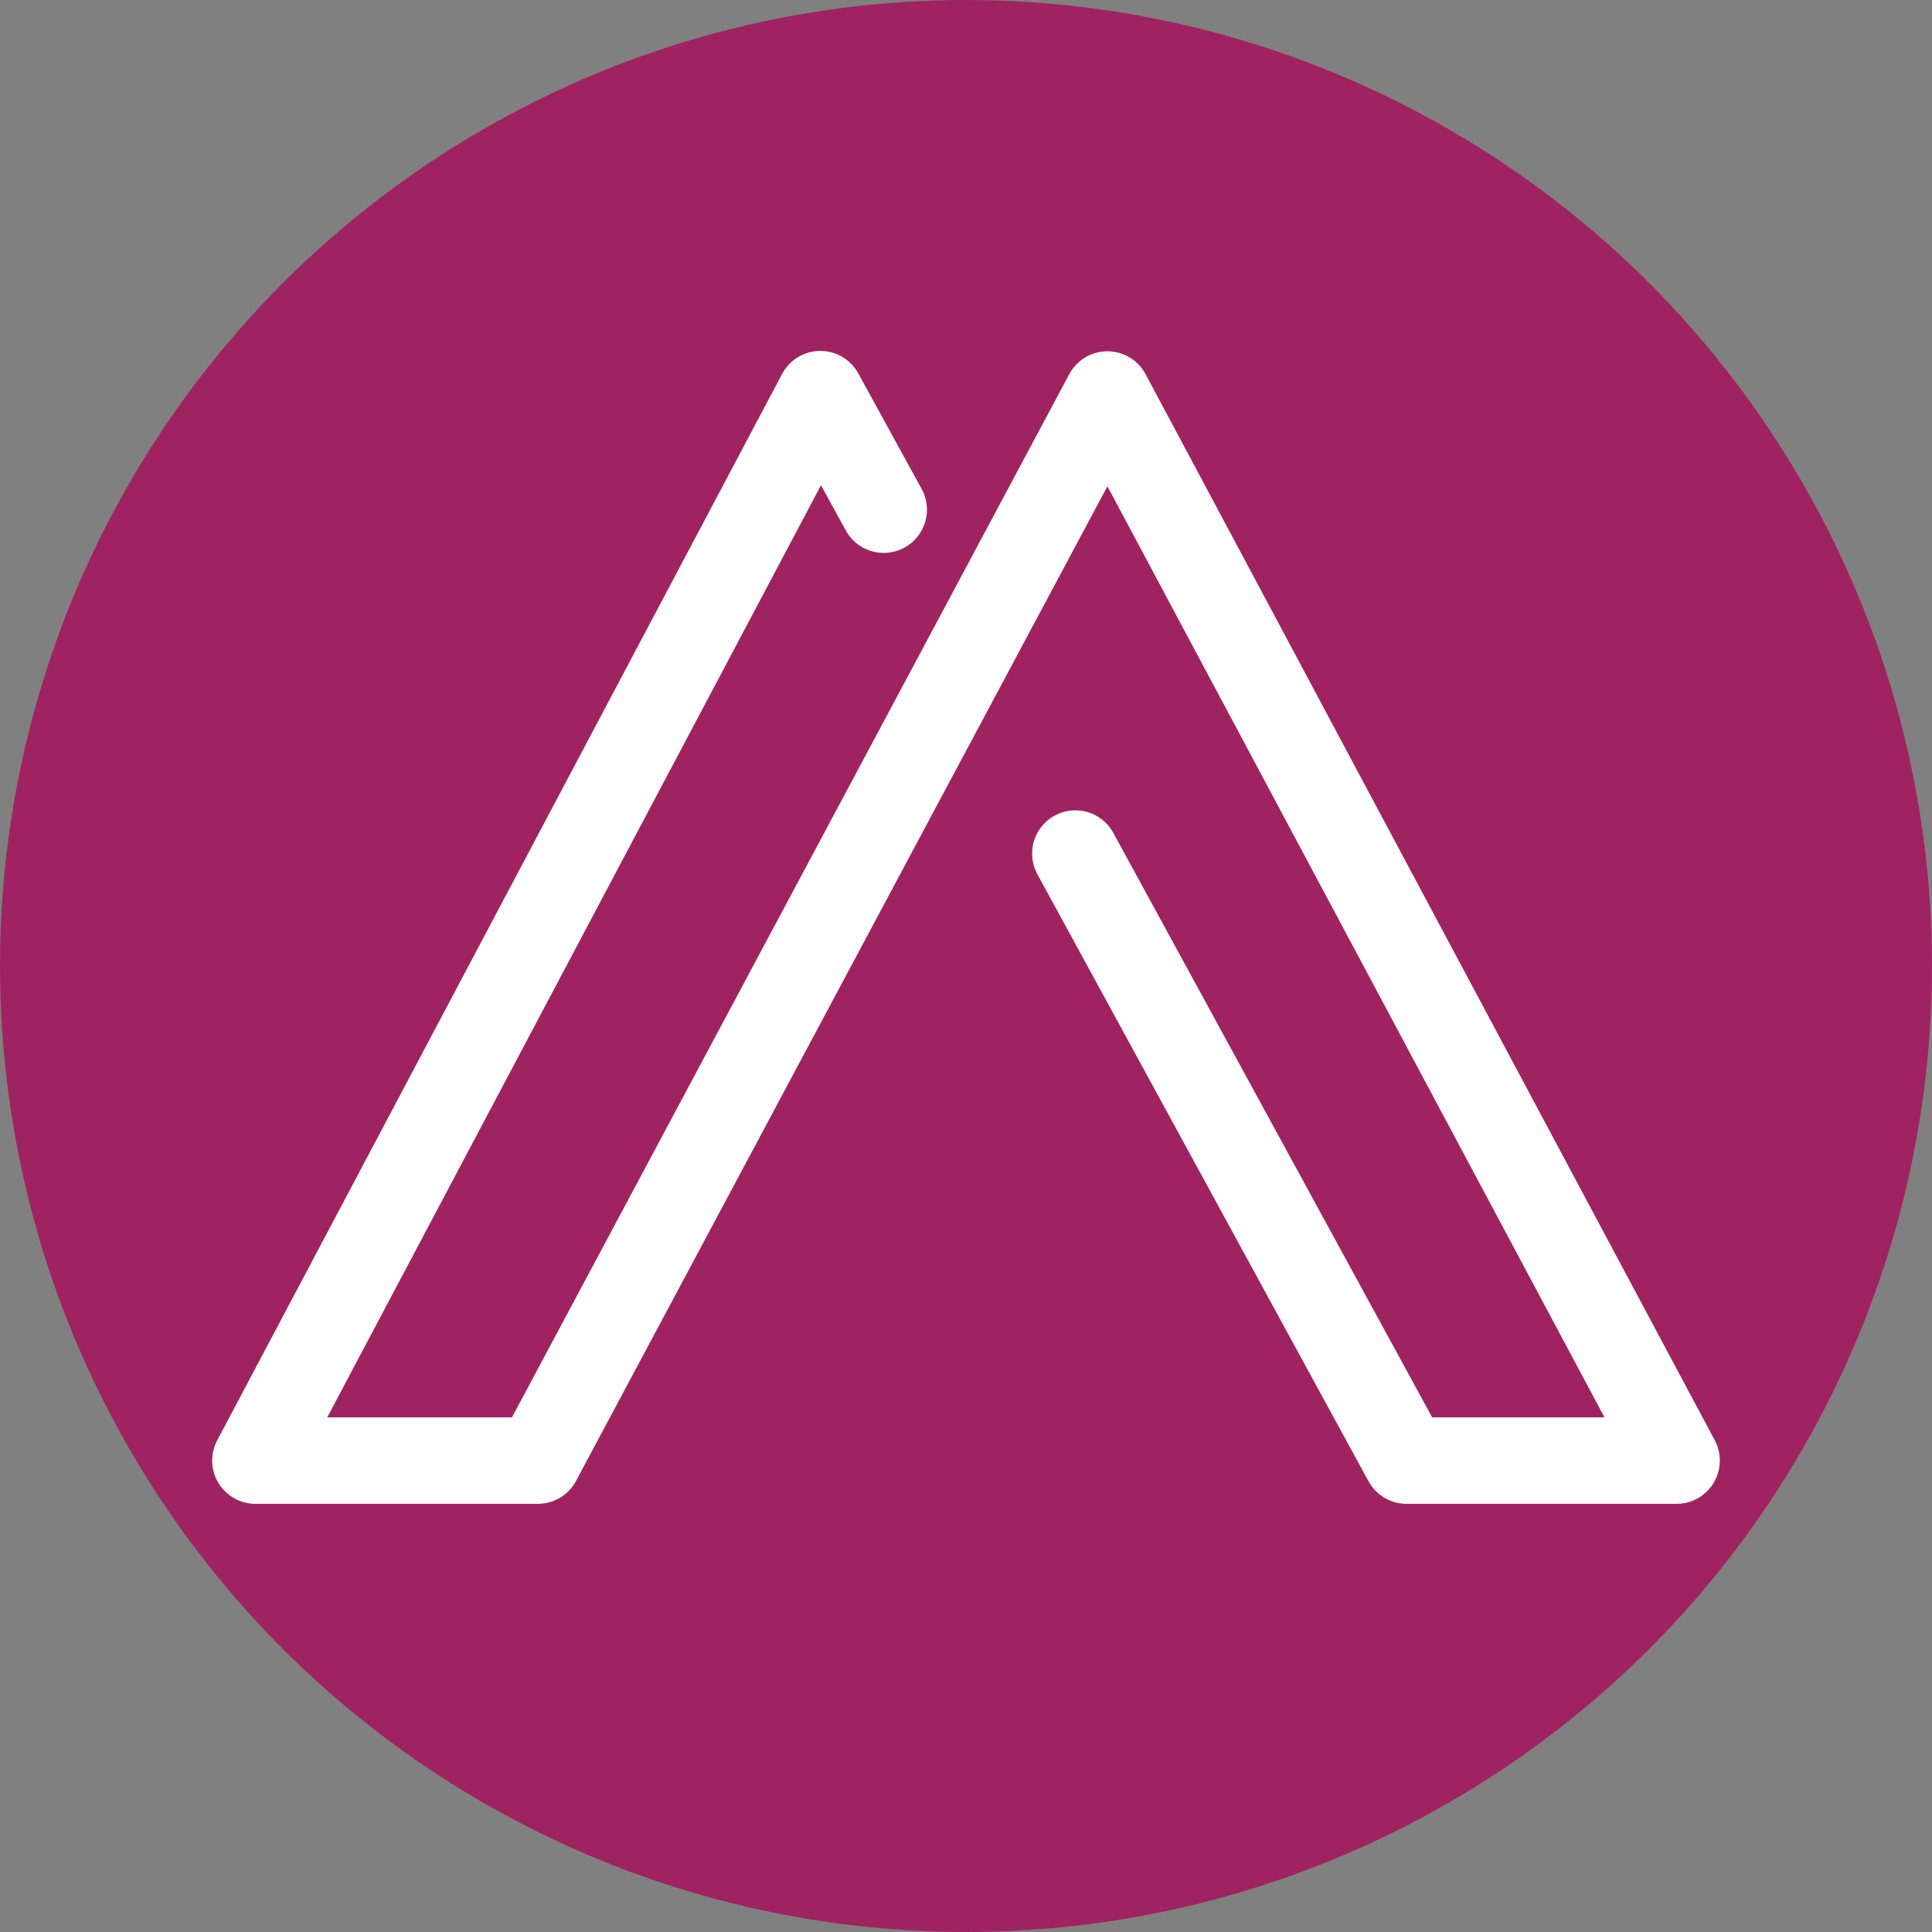 <?xml version="1.0" encoding="utf-8"?>
<!-- Generator: Adobe Illustrator 23.0.3, SVG Export Plug-In . SVG Version: 6.00 Build 0)  -->
<svg version="1.1" xmlns="http://www.w3.org/2000/svg" xmlns:xlink="http://www.w3.org/1999/xlink" x="0px" y="0px"
	 viewBox="0 0 500 500" style="enable-background:new 0 0 500 500;" xml:space="preserve">
<rect x="0" y="0" width="500" height="500" fill="#808080" stroke="none"/>
<style type="text/css">
	.st0{display:none;}
	.st1{display:inline;}
	.st2{fill:#A02361;}
	.st3{display:inline;fill:none;stroke:#FFFFFF;stroke-width:40;stroke-linecap:round;stroke-linejoin:round;stroke-miterlimit:10;}
	.st4{display:inline;fill:#FFFFFF;stroke:#A02361;stroke-width:8;stroke-miterlimit:10;}
	.st5{clip-path:url(#SVGID_2_);}
	.st6{fill:#FFFFFF;}
	.st7{display:inline;fill:none;stroke:#A02361;stroke-width:30;stroke-linejoin:round;stroke-miterlimit:10;}
	.st8{display:inline;fill:none;stroke:#A02361;stroke-width:30;stroke-linecap:round;stroke-linejoin:round;stroke-miterlimit:10;}
	.st9{display:inline;fill:none;stroke:#FFFFFF;stroke-width:48;stroke-linecap:round;stroke-linejoin:round;stroke-miterlimit:10;}
	.st10{fill:none;stroke:#FFFFFF;stroke-width:16.721;stroke-linecap:round;stroke-linejoin:round;stroke-miterlimit:10;}
	.st11{clip-path:url(#SVGID_4_);}
	.st12{fill:none;stroke:#FFFFFF;stroke-width:15.164;stroke-linecap:round;stroke-linejoin:round;stroke-miterlimit:10;}
	.st13{clip-path:url(#SVGID_6_);}
	.st14{fill:none;stroke:#FFFFFF;stroke-width:18.955;stroke-linecap:round;stroke-linejoin:round;stroke-miterlimit:10;}
	.st15{clip-path:url(#SVGID_6_);fill:#FFFFFF;}
	.st16{fill:none;stroke:#FFFFFF;stroke-width:22.378;stroke-linecap:round;stroke-linejoin:round;stroke-miterlimit:10;}
	.st17{clip-path:url(#SVGID_8_);}
	.st18{fill:none;stroke:#FFFFFF;stroke-width:30.894;stroke-linecap:round;stroke-miterlimit:10;}
</style>
<g id="Layer_1" class="st0">
	<g class="st1">
		<circle class="st2" cx="250" cy="250" r="250"/>
	</g>
	<polyline class="st3" points="489,362 324,128 250,218 176,128 11,362 	"/>
	<rect x="196" y="290.3" class="st4" width="54" height="54"/>
	<rect x="250" y="290.3" class="st4" width="54" height="54"/>
	<rect x="196" y="344.3" class="st4" width="54" height="54"/>
	<rect x="250" y="344.3" class="st4" width="54" height="54"/>
</g>
<g id="Layer_2" class="st0">
	<g class="st1">
		<path class="st2" d="M250,26c30.3,0,59.6,5.9,87.2,17.6c26.7,11.3,50.6,27.4,71.2,48c20.6,20.6,36.7,44.5,48,71.2
			c11.7,27.6,17.6,56.9,17.6,87.2s-5.9,59.6-17.6,87.2c-11.3,26.7-27.4,50.6-48,71.2c-20.6,20.6-44.5,36.7-71.2,48
			C309.6,468.1,280.3,474,250,474s-59.6-5.9-87.2-17.6c-26.7-11.3-50.6-27.4-71.2-48c-20.6-20.6-36.7-44.5-48-71.2
			C31.9,309.6,26,280.3,26,250s5.9-59.6,17.6-87.2c11.3-26.7,27.4-50.6,48-71.2c20.6-20.6,44.5-36.7,71.2-48
			C190.4,31.9,219.7,26,250,26 M250,0C111.9,0,0,111.9,0,250s111.9,250,250,250s250-111.9,250-250S388.1,0,250,0L250,0z"/>
	</g>
	<g class="st1">
		<defs>
			<circle id="SVGID_1_" cx="250" cy="250" r="200"/>
		</defs>
		<clipPath id="SVGID_2_">
			<use xlink:href="#SVGID_1_"  style="overflow:visible;"/>
		</clipPath>
		<g class="st5">
			<circle class="st2" cx="250" cy="250" r="199.4"/>
			<path class="st6" d="M250,51.1c26.9,0,52.9,5.3,77.4,15.6c23.7,10,45,24.4,63.2,42.6c18.3,18.3,32.6,39.5,42.6,63.2
				c10.4,24.5,15.6,50.6,15.6,77.4s-5.3,52.9-15.6,77.4c-10,23.7-24.4,45-42.6,63.2c-18.3,18.3-39.5,32.6-63.2,42.6
				c-24.5,10.4-50.6,15.6-77.4,15.6s-52.9-5.3-77.4-15.6c-23.7-10-45-24.4-63.2-42.6c-18.3-18.3-32.6-39.5-42.6-63.2
				c-10.4-24.5-15.6-50.6-15.6-77.4s5.3-52.9,15.6-77.4c10-23.7,24.4-45,42.6-63.2s39.5-32.6,63.2-42.6
				C197.1,56.4,223.1,51.1,250,51.1 M250,50C139.5,50,50,139.5,50,250s89.5,200,200,200s200-89.5,200-200S360.5,50,250,50L250,50z"
				/>
		</g>
		<g class="st5">
			<path class="st6" d="M377.9,316.9c-7.6,51.6-6.7,85.5,3.3,103.2c4.8,8.1,1.9,18.6-6.2,22.9c-2.9,1.4-5.7,2.4-8.6,2.4
				c-5.7,0-11.5-3.3-14.3-8.6c-22.9-40.1-16.2-118,27.2-284.3c-14.8,24.8-31.1,54-48.3,87.4c-34.4,67.8-61.2,130.9-68.8,156.2
				c-1.9,6.7-8.1,11.5-14.8,11.9c-7.2,0.5-13.9-3.3-16.7-9.6c-10.5-22.5-8.1-65.9-3.3-134.7c2.4-38.2,5.3-77.4,4.3-110.8
				c0-7.2-0.5-13.9-1-19.6l-6.7,14.3c-1.9,4.3-3.8,9.1-6.2,13.9c-5.7,13.4-14.3,33.4-23.9,56.4c-18.2,44-41.1,98.9-63.1,145.2
				c-12.4,25.8-22.9,45.4-32,60.7C86.5,444,76.5,455,66.4,459.8c-1.9,1-4.8,1.4-6.7,1.4c-6.7,0-12.9-3.8-15.8-10
				c-3.8-8.1,0-18.2,8.6-22.5c0.5,0,6.2-3.8,18.6-24.4c8.1-14.3,18.6-33.4,30.1-57.3c21-45.4,43.5-98.9,61.6-141.9
				c9.6-23.4,18.2-43.5,24.4-57.3c1.9-4.8,3.8-9.6,6.2-13.9c6.2-13.9,11.5-26.3,15.3-35.4l3.3-12.4c-2.4-0.5-6.2-0.5-12.4-0.5
				c-11,1-24.4,6.7-35.8,16.2c-11.9,9.6-20.5,21-23.4,32c-3.3,11.9,0.5,21.5,11.9,29.6c7.6,5.7,9.6,16.2,4.3,23.9
				c-5.7,7.6-16.2,9.6-23.9,3.8c-23.4-16.2-32.5-40.6-24.8-66.4c4.8-18.2,17.2-35.4,34.9-49.7c17.2-13.9,36.8-22,54.9-22.9
				c4.8-0.5,9.6-0.5,14.3-0.5h1.4c11.5,0.5,22,5.3,30.1,14.3c13.9,15.3,21,42.5,22,86.5c1,34.4-1.9,74.5-4.3,113.7
				c-1.4,16.7-2.4,33-3.3,47.8c11.9-26.3,26.3-57.3,43-89.8c29.1-56.9,71.2-131.9,107-165.3c5.3-5.3,13.9-6.2,20.5-2.4
				c6.2,3.8,9.6,11.9,7.2,19.1C404.7,185.5,386.1,262.5,377.9,316.9z"/>
		</g>
		<g class="st5">
			<path class="st6" d="M1021.1,397.9l-0.8-1.2c-0.1-0.2-0.2-0.3-0.3-0.5l-0.2-0.4l-0.9-1.6c-0.5-1-1-2-1.4-3l-0.7-1.5l-0.6-1.4
				l-1.1-2.9c-0.8-1.9-1.3-3.8-2-5.6c-0.7-1.9-1.2-3.7-1.7-5.6c-0.5-1.9-1.1-3.7-1.5-5.6l-1.2-5.5c-0.9-3.7-1.3-7.4-2-11
				c-2.2-14.7-2.9-29.2-2.7-43.6c0.5-28.8,4.5-56.9,10.2-84.4c1.6-6.8,3.2-13.7,4.7-20.5c1.5-6.8,3.2-13.4,4.7-20.1l4.6-20.1
				l4.3-20.1l8.6-40.3c2.9-13.4,5.7-26.9,8.7-40.3c1.5-6.7,3-13.4,4.6-20.1l2.4-10l0.6-2.5l0.3-1.3c0.2-0.7-0.3,1.1-0.4,2.5
				c-0.1,1.5,0,3,0.4,4.7c0.7,3.2,2.6,6.2,4.9,8.1c2.2,2,4.8,3.2,7.7,3.7c2.9,0.5,6.2,0.1,9.3-1.3c1.5-0.7,2.8-1.7,4-2.7
				c1-0.9,2.2-2.5,2.3-2.7l-0.4,0.5l-1.4,2.1c-7.5,11.4-14.9,22.9-22.3,34.4c-7.5,11.4-14.8,23-22.3,34.4
				c-7.5,11.4-14.8,23-22.2,34.5c-7.4,11.5-14.7,23-21.9,34.6c-3.6,5.8-7.2,11.6-10.8,17.4l-5.4,8.7l-5.3,8.7
				c-7.2,11.6-14.1,23.3-20.9,35.1c-6.8,11.8-13.4,23.7-19.4,35.8c-1.5,3-2.9,6.1-4.4,9.1c-1.4,3.1-2.8,6.1-4.2,9.2
				c-1.3,3.1-2.6,6.2-3.9,9.3l-1.8,4.7l-0.9,2.3c0,0-0.3,1.1-0.6,1.5c-0.4,0.6-0.8,1.2-1.4,1.8c-1.1,1.1-2.6,1.8-4,2
				c-1.4,0.2-2.8,0.1-4.2-0.5c-1.4-0.5-2.7-1.6-3.6-2.9c-0.5-0.7-0.8-1.4-1-2.1c-0.2-0.5-0.3-1.8-0.3-1.7c-0.1-0.2-0.1-0.4-0.1-0.6
				c-0.1-0.4-0.1-0.9-0.2-1.3l-0.2-2.6c-0.2-1.7-0.3-3.5-0.4-5.2c-0.3-3.5-0.5-6.9-0.7-10.4c-0.4-6.9-0.8-13.8-1.1-20.7
				c-0.6-13.8-1.2-27.6-1.7-41.3l-1.5-41.2c-0.5-13.7-1-27.4-1.7-40.9c-0.7-13.6-1.5-27.1-2.7-40.5c-0.6-6.7-1.2-13.3-2-19.9
				c-0.3-3.3-0.8-6.5-1.2-9.7c-0.5-3.2-0.9-6.4-1.5-9.5c-0.5-3.1-1.1-6.1-1.8-9l-1.1-4.2l-1.2-3.8l-0.7-1.6l-0.3-0.8l-0.2-0.4
				c-0.2-0.5-0.1,0,1,1.8c0.8,1.3,1.9,2.6,3.1,3.7c5,4.3,12,5.3,18.1,2.4c1.5-0.7,2.9-1.7,4.1-2.8c0.9-0.7,2.8-3.4,2.3-2.7l-0.2,0.4
				l-1,1.6c-1.4,2.4-3,5.2-4.5,8.1c-3,5.8-6,11.8-9.1,17.9l-9.1,18.3c-6.1,12.2-12.1,24.5-18.1,36.9c-12.1,24.6-23.8,49.5-35.1,74.6
				l-17.1,37.6l-17.3,37.6c-5.8,12.5-11.7,25.1-17.8,37.6c-3.1,6.3-6.1,12.6-9.5,18.9l-2.5,4.8l-2.7,4.9c-0.4,0.8-1,1.7-1.5,2.5
				l-1.6,2.6c-0.3,0.4-0.5,0.8-0.8,1.3l-1,1.5l-2.1,2.9l-0.2,0.3c-5.5,7.5-15.9,9.1-23.4,3.6c-7.5-5.5-9.1-15.9-3.6-23.4
				c0.5-0.7,1.1-1.4,1.7-2c0.4-0.4,0.7-0.7,1.1-1.1l0.6-0.5c0.2-0.2,0.4-0.5,0.7-0.8l1.4-1.7c0.5-0.6,0.9-1.1,1.4-1.8
				c1-1.3,1.9-2.6,2.8-3.9l2.8-4.1c3.7-5.5,7.1-11.3,10.7-17.1c3.5-5.8,6.7-11.8,10.1-17.8c1.7-3,3.3-6,4.9-9l4.8-9.1
				c3.2-6.1,6.3-12.2,9.4-18.3c3-6.1,6.1-12.3,9.1-18.4c3-6.2,6-12.3,8.9-18.6c2.9-6.2,5.8-12.4,8.7-18.7c2.9-6.2,5.7-12.5,8.5-18.8
				l4.2-9.4l2.1-4.7l2-4.7c5.4-12.6,10.6-25.4,15.6-38.2l3.8-9.6l3.7-9.7l7.4-19.4c2.5-6.5,5.1-12.9,7.7-19.4l4-9.7l2.1-4.9
				c0.7-1.6,1.4-3.3,2.1-4.9c1.5-3.3,3-6.6,4.8-10.2l1.6-2.9l0.4-0.7c-0.4,0.5,1.6-2.4,2.7-3.2c1.3-1.3,3-2.4,4.7-3.3
				c6.9-3.4,15.1-2.3,20.9,2.7c1.4,1.2,2.7,2.7,3.6,4.3c1.2,2,1.4,2.8,1.3,2.5l0.4,0.8l0.7,1.6l1.5,3.1c0.8,2,1.6,4,2.3,6l2,5.7
				c1.2,3.7,2.3,7.5,3.2,11.1c1.1,3.7,1.9,7.3,2.8,10.9c0.8,3.6,1.7,7.2,2.4,10.7c0.4,1.8,0.8,3.6,1.1,5.4l0.9,5.3
				c0.7,3.6,1.2,7.1,1.7,10.6c0.3,1.8,0.5,3.5,0.7,5.3c0.2,1.8,0.4,3.5,0.6,5.3l0.4,5.3c0.1,1.8,0.2,3.5,0.3,5.3
				c0.1,1.8,0.2,3.5,0.2,5.3l0.1,5.3c-0.1,3.5,0,7-0.2,10.5c-0.4,14-1.3,27.9-2.8,41.7l-1.2,10.3l-1.3,10.3c-1,6.9-2,13.7-3.1,20.6
				c-2.2,13.7-4.5,27.4-6.5,41c-1,6.8-2,13.6-2.8,20.5c-0.4,3.4-0.8,6.8-1.1,10.2c-0.2,1.7-0.4,3.4-0.5,5.1l-0.2,2.5
				c0,0.4-0.1,0.9-0.2,1.3c0,0.2-0.1,0.4-0.1,0.6c0,0.4-0.1-0.7-0.2-1c-0.2-0.5-0.4-1-0.7-1.5c-0.7-1-1.6-1.7-2.6-2
				c-1-0.4-1.9-0.4-2.9-0.3c-1,0.2-2,0.7-2.8,1.4c-0.4,0.4-0.7,0.8-1,1.3c-0.2,0.3-0.5,1.1-0.4,0.9l0.8-2.5l1.6-5
				c1.1-3.3,2.3-6.6,3.5-9.9c1.3-3.2,2.5-6.5,3.8-9.7c1.4-3.2,2.7-6.4,4.1-9.6c5.5-12.7,11.5-25.2,17.8-37.6
				c6.2-12.4,12.5-24.6,19-36.8c12.9-24.4,26-48.6,39.2-72.9c13-24.3,26.2-48.6,39.6-72.8c6.8-12,13.7-24,20.7-36l1.3-2.2l0.3-0.6
				c0.2-0.4,1.6-2.2,2.7-3.2c1.2-1.2,2.8-2.2,4.4-3c3.4-1.6,7.2-2,10.4-1.5c3.3,0.6,6.3,1.9,8.9,4.2c2.6,2.2,4.7,5.5,5.5,9.2
				c0.4,1.8,0.6,3.6,0.5,5.3c-0.1,1.5-0.6,3.6-0.5,3.1l-0.2,1.3l-0.5,2.5l-1.9,10.1l-3.9,20.3l-7.6,40.6c-1.3,6.8-2.5,13.5-3.8,20.3
				c-1.3,6.8-2.6,13.5-4,20.3l-4.2,20.2l-4.5,20.1c-0.7,3.4-1.6,6.7-2.4,10l-1.2,5l-0.6,2.5l-0.5,2.4c-1.4,6.4-2.9,12.8-4.3,19.2
				c-0.7,3.2-1.2,6.4-1.8,9.6l-1.9,9.6c-0.7,3.2-1,6.4-1.6,9.6l-1.5,9.6c-0.6,3.2-0.8,6.4-1.2,9.6l-1.1,9.6
				c-0.3,3.2-0.5,6.4-0.7,9.5l-0.4,4.8l-0.2,2.4l-0.1,2.4c-0.4,12.7-0.2,25.2,1.1,37.4c0.4,3,0.6,6.1,1.2,9.1l0.8,4.5
				c0.2,1.5,0.6,2.9,0.9,4.3c0.3,1.4,0.6,2.9,1,4.3c0.4,1.4,0.7,2.8,1.1,4.1l0.6,2l0.3,1l0.3,0.9l0.6,1.7l0.2,0.7l0.1,0.2
				c0,0,0.1,0.2,0,0.1c0,0-0.1-0.1-0.2-0.1c5.4,7.5,3.7,17.9-3.8,23.3C1036.9,407.1,1026.5,405.4,1021.1,397.9z"/>
		</g>
		<g class="st5">
			<path class="st6" d="M790.5,128.1l-1.6-1.4c-0.5-0.4-1-0.9-1.4-1.3c-0.9-0.9-1.9-1.8-2.7-2.7c-1.8-1.8-3.4-3.8-5-5.9
				c-3.1-4.1-5.8-8.7-7.9-13.7c-2.1-5-3.4-10.5-3.9-16.3c-0.5-5.7,0.1-11.6,1.5-17.3c0.7-2.8,1.6-5.6,2.7-8.2
				c1.1-2.6,2.4-5.2,3.8-7.6c2.8-4.9,6.1-9.2,9.7-13.2c1.8-2,3.6-3.9,5.5-5.7l2.9-2.6l2.9-2.5c3.9-3.3,8-6.3,12.2-9.2
				c1-0.7,2.2-1.5,3.3-2.2c1.1-0.8,2.3-1.4,3.5-2.1c1.2-0.7,2.3-1.2,3.4-1.8l3.3-1.7c4.5-2.3,9.2-4.4,14.2-6.2
				c5-1.8,10.4-3.3,16.1-4.3c5.8-1,12.1-1.4,18.7-0.5c6.6,0.8,13.7,3,19.9,6.7c3.1,1.8,5.9,4,8.5,6.3c2.6,2.3,4.8,4.8,6.8,7.4
				c3.9,5.1,6.8,10.4,9.1,15.6c1.1,2.6,2.1,5.1,3,7.6c0.8,2.5,1.6,5,2.2,7.4c2.7,9.7-3,19.7-12.7,22.4c-9.2,2.5-18.7-2.4-21.9-11.2
				l-0.2-0.5c-0.7-1.9-1.4-3.7-2.2-5.5c-0.7-1.8-1.5-3.4-2.2-5c-1.5-3.1-3.1-5.8-4.8-7.9c-1.6-2.1-3.2-3.5-4.9-4.5
				c-1.6-1-3.4-1.7-5.8-2.2c-2.4-0.4-5.2-0.5-8.4-0.2c-3.2,0.3-6.7,1-10.3,2c-3.6,0.9-7.3,2.2-11.1,3.7l-2.8,1.1l-2.7,1.2
				c-0.8,0.4-1.7,0.7-2.5,1.1c-0.8,0.4-1.6,0.8-2.5,1.3c-7.2,3.7-13.9,8-19.7,12.8c-5.7,4.8-10.3,10.2-13.1,16.1
				c-1.4,3-2.3,6.1-2.8,9.4c-0.5,3.3-0.4,6.9,0.2,10.5c0.6,3.6,1.7,7.3,3.2,11c0.8,1.8,1.6,3.7,2.6,5.4c0.5,0.9,1,1.8,1.5,2.6
				l0.8,1.3l0.4,0.6c0.1,0.2,0.3,0.4,0.3,0.5l0.6,3.8c0.5,3.2-1.7,6.3-4.9,6.8C793.5,129.7,791.8,129.2,790.5,128.1z"/>
		</g>
		<use xlink:href="#SVGID_1_"  style="overflow:visible;fill:none;stroke:#FFFFFF;stroke-width:1.111;stroke-miterlimit:10;"/>
	</g>
</g>
<g id="Layer_3" class="st0">
	
		<rect x="90.9" y="90.9" transform="matrix(0.707 -0.707 0.707 0.707 -103.553 250)" class="st7" width="318.2" height="318.2"/>
	<polyline class="st8" points="155,281 187.5,218.5 250,281.5 312.5,218.5 345,281 	"/>
</g>
<g id="Layer_4" class="st0">
	<g class="st1">
		<circle class="st2" cx="250" cy="250" r="250"/>
	</g>
	<polyline class="st9" points="50,299.6 150,199.6 250,300.4 350,199.6 450,299.6 	"/>
</g>
<g id="Layer_5" class="st0">
	<g class="st1">
		<polyline class="st10" points="1217,141.2 1258.8,124.5 1313.2,151 		"/>
		<polygon class="st6" points="1086.1,132.2 1217,370.4 1479,422 1364.7,240.8 1306.2,221.3 1306.7,151 1258.8,132.2 1258.8,243.6 
			1224.5,186 		"/>
		<polygon class="st6" points="1092.3,194.2 979.7,395 927.7,395 1068.2,155.1 		"/>
		<polygon class="st6" points="1067,284 1067,369 1125.5,359.7 1125.5,277.1 		"/>
	</g>
	<g class="st1">
		<path class="st2" d="M250,26c30.3,0,59.6,5.9,87.2,17.6c26.7,11.3,50.6,27.4,71.2,48c20.6,20.6,36.7,44.5,48,71.2
			c11.7,27.6,17.6,56.9,17.6,87.2s-5.9,59.6-17.6,87.2c-11.3,26.7-27.4,50.6-48,71.2c-20.6,20.6-44.5,36.7-71.2,48
			C309.6,468.1,280.3,474,250,474s-59.6-5.9-87.2-17.6c-26.7-11.3-50.6-27.4-71.2-48c-20.6-20.6-36.7-44.5-48-71.2
			C31.9,309.6,26,280.3,26,250s5.9-59.6,17.6-87.2c11.3-26.7,27.4-50.6,48-71.2c20.6-20.6,44.5-36.7,71.2-48
			C190.4,31.9,219.7,26,250,26 M250,0C111.9,0,0,111.9,0,250s111.9,250,250,250s250-111.9,250-250S388.1,0,250,0L250,0z"/>
	</g>
	<g class="st1">
		<defs>
			<circle id="SVGID_3_" cx="250" cy="250" r="200"/>
		</defs>
		<clipPath id="SVGID_4_">
			<use xlink:href="#SVGID_3_"  style="overflow:visible;"/>
		</clipPath>
		<g class="st11">
			<circle class="st2" cx="250" cy="250" r="199.4"/>
			<path class="st6" d="M250,51.1c26.9,0,52.9,5.3,77.4,15.6c23.7,10,45,24.4,63.2,42.6c18.3,18.3,32.6,39.5,42.6,63.2
				c10.4,24.5,15.6,50.6,15.6,77.4s-5.3,52.9-15.6,77.4c-10,23.7-24.4,45-42.6,63.2c-18.3,18.3-39.5,32.6-63.2,42.6
				c-24.5,10.4-50.6,15.6-77.4,15.6s-52.9-5.3-77.4-15.6c-23.7-10-45-24.4-63.2-42.6c-18.3-18.3-32.6-39.5-42.6-63.2
				c-10.4-24.5-15.6-50.6-15.6-77.4s5.3-52.9,15.6-77.4c10-23.7,24.4-45,42.6-63.2s39.5-32.6,63.2-42.6
				C197.1,56.4,223.1,51.1,250,51.1 M250,50C139.5,50,50,139.5,50,250s89.5,200,200,200s200-89.5,200-200S360.5,50,250,50L250,50z"
				/>
		</g>
		<g class="st11">
			<path class="st6" d="M1021.1,397.9l-0.8-1.2c-0.1-0.2-0.2-0.3-0.3-0.5l-0.2-0.4l-0.9-1.6c-0.5-1-1-2-1.4-3l-0.7-1.5l-0.6-1.4
				l-1.1-2.9c-0.8-1.9-1.3-3.8-2-5.6c-0.7-1.9-1.2-3.7-1.7-5.6c-0.5-1.9-1.1-3.7-1.5-5.6l-1.2-5.5c-0.9-3.7-1.3-7.4-2-11
				c-2.2-14.7-2.9-29.2-2.7-43.6c0.5-28.8,4.5-56.9,10.2-84.4c1.6-6.8,3.2-13.7,4.7-20.5c1.5-6.8,3.2-13.4,4.7-20.1l4.6-20.1
				l4.3-20.1l8.6-40.3c2.9-13.4,5.7-26.9,8.7-40.3c1.5-6.7,3-13.4,4.6-20.1l2.4-10l0.6-2.5l0.3-1.3c0.2-0.7-0.3,1.1-0.4,2.5
				c-0.1,1.5,0,3,0.4,4.7c0.7,3.2,2.6,6.2,4.9,8.1c2.2,2,4.8,3.2,7.7,3.7c2.9,0.5,6.2,0.1,9.3-1.3c1.5-0.7,2.8-1.7,4-2.7
				c1-0.9,2.2-2.5,2.3-2.7l-0.4,0.5l-1.4,2.1c-7.5,11.4-14.9,22.9-22.3,34.4c-7.5,11.4-14.8,23-22.3,34.4
				c-7.5,11.4-14.8,23-22.2,34.5c-7.4,11.5-14.7,23-21.9,34.6c-3.6,5.8-7.2,11.6-10.8,17.4l-5.4,8.7l-5.3,8.7
				c-7.2,11.6-14.1,23.3-20.9,35.1c-6.8,11.8-13.4,23.7-19.4,35.8c-1.5,3-2.9,6.1-4.4,9.1c-1.4,3.1-2.8,6.1-4.2,9.2
				c-1.3,3.1-2.6,6.2-3.9,9.3l-1.8,4.7l-0.9,2.3c0,0-0.3,1.1-0.6,1.5c-0.4,0.6-0.8,1.2-1.4,1.8c-1.1,1.1-2.6,1.8-4,2
				c-1.4,0.2-2.8,0.1-4.2-0.5c-1.4-0.5-2.7-1.6-3.6-2.9c-0.5-0.7-0.8-1.4-1-2.1c-0.2-0.5-0.3-1.8-0.3-1.7c-0.1-0.2-0.1-0.4-0.1-0.6
				c-0.1-0.4-0.1-0.9-0.2-1.3l-0.2-2.6c-0.2-1.7-0.3-3.5-0.4-5.2c-0.3-3.5-0.5-6.9-0.7-10.4c-0.4-6.9-0.8-13.8-1.1-20.7
				c-0.6-13.8-1.2-27.6-1.7-41.3l-1.5-41.2c-0.5-13.7-1-27.4-1.7-40.9c-0.7-13.6-1.5-27.1-2.7-40.5c-0.6-6.7-1.2-13.3-2-19.9
				c-0.3-3.3-0.8-6.5-1.2-9.7c-0.5-3.2-0.9-6.4-1.5-9.5c-0.5-3.1-1.1-6.1-1.8-9l-1.1-4.2l-1.2-3.8l-0.7-1.6l-0.3-0.8l-0.2-0.4
				c-0.2-0.5-0.1,0,1,1.8c0.8,1.3,1.9,2.6,3.1,3.7c5,4.3,12,5.3,18.1,2.4c1.5-0.7,2.9-1.7,4.1-2.8c0.9-0.7,2.8-3.4,2.3-2.7l-0.2,0.4
				l-1,1.6c-1.4,2.4-3,5.2-4.5,8.1c-3,5.8-6,11.8-9.1,17.9l-9.1,18.3c-6.1,12.2-12.1,24.5-18.1,36.9c-12.1,24.6-23.8,49.5-35.1,74.6
				l-17.1,37.6l-17.3,37.6c-5.8,12.5-11.7,25.1-17.8,37.6c-3.1,6.3-6.1,12.6-9.5,18.9l-2.5,4.8l-2.7,4.9c-0.4,0.8-1,1.7-1.5,2.5
				l-1.6,2.6c-0.3,0.4-0.5,0.8-0.8,1.3l-1,1.5l-2.1,2.9l-0.2,0.3c-5.5,7.5-15.9,9.1-23.4,3.6c-7.5-5.5-9.1-15.9-3.6-23.4
				c0.5-0.7,1.1-1.4,1.7-2c0.4-0.4,0.7-0.7,1.1-1.1l0.6-0.5c0.2-0.2,0.4-0.5,0.7-0.8l1.4-1.7c0.5-0.6,0.9-1.1,1.4-1.8
				c1-1.3,1.9-2.6,2.8-3.9l2.8-4.1c3.7-5.5,7.1-11.3,10.7-17.1c3.5-5.8,6.7-11.8,10.1-17.8c1.7-3,3.3-6,4.9-9l4.8-9.1
				c3.2-6.1,6.3-12.2,9.4-18.3c3-6.1,6.1-12.3,9.1-18.4c3-6.2,6-12.3,8.9-18.6c2.9-6.2,5.8-12.4,8.7-18.7c2.9-6.2,5.7-12.5,8.5-18.8
				l4.2-9.4l2.1-4.7l2-4.7c5.4-12.6,10.6-25.4,15.6-38.2l3.8-9.6l3.7-9.7l7.4-19.4c2.5-6.5,5.1-12.9,7.7-19.4l4-9.7l2.1-4.9
				c0.7-1.6,1.4-3.3,2.1-4.9c1.5-3.3,3-6.6,4.8-10.2l1.6-2.9l0.4-0.7c-0.4,0.5,1.6-2.4,2.7-3.2c1.3-1.3,3-2.4,4.7-3.3
				c6.9-3.4,15.1-2.3,20.9,2.7c1.4,1.2,2.7,2.7,3.6,4.3c1.2,2,1.4,2.8,1.3,2.5l0.4,0.8l0.7,1.6l1.5,3.1c0.8,2,1.6,4,2.3,6l2,5.7
				c1.2,3.7,2.3,7.5,3.2,11.1c1.1,3.7,1.9,7.3,2.8,10.9c0.8,3.6,1.7,7.2,2.4,10.7c0.4,1.8,0.8,3.6,1.1,5.4l0.9,5.3
				c0.7,3.6,1.2,7.1,1.7,10.6c0.3,1.8,0.5,3.5,0.7,5.3c0.2,1.8,0.4,3.5,0.6,5.3l0.4,5.3c0.1,1.8,0.2,3.5,0.3,5.3
				c0.1,1.8,0.2,3.5,0.2,5.3l0.1,5.3c-0.1,3.5,0,7-0.2,10.5c-0.4,14-1.3,27.9-2.8,41.7l-1.2,10.3l-1.3,10.3c-1,6.9-2,13.7-3.1,20.6
				c-2.2,13.7-4.5,27.4-6.5,41c-1,6.8-2,13.6-2.8,20.5c-0.4,3.4-0.8,6.8-1.1,10.2c-0.2,1.7-0.4,3.4-0.5,5.1l-0.2,2.5
				c0,0.4-0.1,0.9-0.2,1.3c0,0.2-0.1,0.4-0.1,0.6c0,0.4-0.1-0.7-0.2-1c-0.2-0.5-0.4-1-0.7-1.5c-0.7-1-1.6-1.7-2.6-2
				c-1-0.4-1.9-0.4-2.9-0.3c-1,0.2-2,0.7-2.8,1.4c-0.4,0.4-0.7,0.8-1,1.3c-0.2,0.3-0.5,1.1-0.4,0.9l0.8-2.5l1.6-5
				c1.1-3.3,2.3-6.6,3.5-9.9c1.3-3.2,2.5-6.5,3.8-9.7c1.4-3.2,2.7-6.4,4.1-9.6c5.5-12.7,11.5-25.2,17.8-37.6
				c6.2-12.4,12.5-24.6,19-36.8c12.9-24.4,26-48.6,39.2-72.9c13-24.3,26.2-48.6,39.6-72.8c6.8-12,13.7-24,20.7-36l1.3-2.2l0.3-0.6
				c0.2-0.4,1.6-2.2,2.7-3.2c1.2-1.2,2.8-2.2,4.4-3c3.4-1.6,7.2-2,10.4-1.5c3.3,0.6,6.3,1.9,8.9,4.2c2.6,2.2,4.7,5.5,5.5,9.2
				c0.4,1.8,0.6,3.6,0.5,5.3c-0.1,1.5-0.6,3.6-0.5,3.1l-0.2,1.3l-0.5,2.5l-1.9,10.1l-3.9,20.3l-7.6,40.6c-1.3,6.8-2.5,13.5-3.8,20.3
				c-1.3,6.8-2.6,13.5-4,20.3l-4.2,20.2l-4.5,20.1c-0.7,3.4-1.6,6.7-2.4,10l-1.2,5l-0.6,2.5l-0.5,2.4c-1.4,6.4-2.9,12.8-4.3,19.2
				c-0.7,3.2-1.2,6.4-1.8,9.6l-1.9,9.6c-0.7,3.2-1,6.4-1.6,9.6l-1.5,9.6c-0.6,3.2-0.8,6.4-1.2,9.6l-1.1,9.6
				c-0.3,3.2-0.5,6.4-0.7,9.5l-0.4,4.8l-0.2,2.4l-0.1,2.4c-0.4,12.7-0.2,25.2,1.1,37.4c0.4,3,0.6,6.1,1.2,9.1l0.8,4.5
				c0.2,1.5,0.6,2.9,0.9,4.3c0.3,1.4,0.6,2.9,1,4.3c0.4,1.4,0.7,2.8,1.1,4.1l0.6,2l0.3,1l0.3,0.9l0.6,1.7l0.2,0.7l0.1,0.2
				c0,0,0.1,0.2,0,0.1c0,0-0.1-0.1-0.2-0.1c5.4,7.5,3.7,17.9-3.8,23.3C1036.9,407.1,1026.5,405.4,1021.1,397.9z"/>
		</g>
		<g class="st11">
			<path class="st6" d="M790.5,128.1l-1.6-1.4c-0.5-0.4-1-0.9-1.4-1.3c-0.9-0.9-1.9-1.8-2.7-2.7c-1.8-1.8-3.4-3.8-5-5.9
				c-3.1-4.1-5.8-8.7-7.9-13.7c-2.1-5-3.4-10.5-3.9-16.3c-0.5-5.7,0.1-11.6,1.5-17.3c0.7-2.8,1.6-5.6,2.7-8.2
				c1.1-2.6,2.4-5.2,3.8-7.6c2.8-4.9,6.1-9.2,9.7-13.2c1.8-2,3.6-3.9,5.5-5.7l2.9-2.6l2.9-2.5c3.9-3.3,8-6.3,12.2-9.2
				c1-0.7,2.2-1.5,3.3-2.2c1.1-0.8,2.3-1.4,3.5-2.1c1.2-0.7,2.3-1.2,3.4-1.8l3.3-1.7c4.5-2.3,9.2-4.4,14.2-6.2
				c5-1.8,10.4-3.3,16.1-4.3c5.8-1,12.1-1.4,18.7-0.5c6.6,0.8,13.7,3,19.9,6.7c3.1,1.8,5.9,4,8.5,6.3c2.6,2.3,4.8,4.8,6.8,7.4
				c3.9,5.1,6.8,10.4,9.1,15.6c1.1,2.6,2.1,5.1,3,7.6c0.8,2.5,1.6,5,2.2,7.4c2.7,9.7-3,19.7-12.7,22.4c-9.2,2.5-18.7-2.4-21.9-11.2
				l-0.2-0.5c-0.7-1.9-1.4-3.7-2.2-5.5c-0.7-1.8-1.5-3.4-2.2-5c-1.5-3.1-3.1-5.8-4.8-7.9c-1.6-2.1-3.2-3.5-4.9-4.5
				c-1.6-1-3.4-1.7-5.8-2.2c-2.4-0.4-5.2-0.5-8.4-0.2c-3.2,0.3-6.7,1-10.3,2c-3.6,0.9-7.3,2.2-11.1,3.7l-2.8,1.1l-2.7,1.2
				c-0.8,0.4-1.7,0.7-2.5,1.1c-0.8,0.4-1.6,0.8-2.5,1.3c-7.2,3.7-13.9,8-19.7,12.8c-5.7,4.8-10.3,10.2-13.1,16.1
				c-1.4,3-2.3,6.1-2.8,9.4c-0.5,3.3-0.4,6.9,0.2,10.5c0.6,3.6,1.7,7.3,3.2,11c0.8,1.8,1.6,3.7,2.6,5.4c0.5,0.9,1,1.8,1.5,2.6
				l0.8,1.3l0.4,0.6c0.1,0.2,0.3,0.4,0.3,0.5l0.6,3.8c0.5,3.2-1.7,6.3-4.9,6.8C793.5,129.7,791.8,129.2,790.5,128.1z"/>
		</g>
		<g class="st11">
			<polyline class="st12" points="276.4,132.3 314.3,117.1 363.6,141.1 			"/>
			<polygon class="st6" points="157.6,124.1 276.4,340.1 514,386.9 410.4,222.6 357.3,204.9 357.7,141.1 314.3,124.1 314.3,225.1 
				283.2,172.9 			"/>
			<polygon class="st6" points="163.3,180.3 61.2,362.5 14,362.5 141.4,144.9 			"/>
			<polygon class="st6" points="140.4,261.8 140.4,338.9 193.4,330.5 193.4,255.5 			"/>
		</g>
		<use xlink:href="#SVGID_3_"  style="overflow:visible;fill:none;stroke:#FFFFFF;stroke-width:1.111;stroke-miterlimit:10;"/>
	</g>
</g>
<g id="Layer_6" class="st0">
	<g class="st1">
		<defs>
			<circle id="SVGID_5_" cx="250" cy="250" r="250"/>
		</defs>
		<clipPath id="SVGID_6_">
			<use xlink:href="#SVGID_5_"  style="overflow:visible;"/>
		</clipPath>
		<g class="st13">
			<path class="st2" d="M250,499.3c-66.6,0-129.2-25.9-176.3-73c-47.1-47.1-73-109.7-73-176.3s25.9-129.2,73-176.3
				s109.7-73,176.3-73s129.2,25.9,176.3,73c47.1,47.1,73,109.7,73,176.3s-25.9,129.2-73,176.3C379.2,473.4,316.6,499.3,250,499.3z"
				/>
			<path class="st6" d="M250,1.4c33.6,0,66.1,6.6,96.8,19.5c29.6,12.5,56.2,30.4,79,53.3c22.8,22.8,40.8,49.4,53.3,79
				c13,30.6,19.5,63.2,19.5,96.8s-6.6,66.1-19.5,96.8c-12.5,29.6-30.4,56.2-53.3,79c-22.8,22.8-49.4,40.8-79,53.3
				c-30.6,13-63.2,19.5-96.8,19.5s-66.1-6.6-96.8-19.5c-29.6-12.5-56.2-30.4-79-53.3c-22.8-22.8-40.8-49.4-53.3-79
				C8,316.1,1.4,283.6,1.4,250s6.6-66.1,19.5-96.8c12.5-29.6,30.4-56.2,53.3-79s49.4-40.8,79-53.3C183.9,8,216.4,1.4,250,1.4 M250,0
				C111.9,0,0,111.9,0,250s111.9,250,250,250s250-111.9,250-250S388.1,0,250,0L250,0z"/>
		</g>
		<g class="st13">
			<path class="st6" d="M1213.9,434.9c-0.3-0.4-0.5-0.8-0.6-0.9l-0.4-0.6l-0.6-1.1c-0.4-0.7-0.7-1.3-1.1-2c-0.6-1.3-1.3-2.5-1.8-3.7
				c-0.6-1.2-1.1-2.4-1.6-3.6c-0.5-1.2-1-2.4-1.4-3.6c-1.8-4.7-3.3-9.4-4.6-14c-2.6-9.3-4.5-18.5-5.9-27.7
				c-1.3-9.2-2.4-18.3-2.8-27.4c-0.2-2.3-0.2-4.5-0.3-6.8l-0.1-3.4l-0.1-3.4l-0.1-6.8l0.1-6.7l0-3.4l0.1-3.4l0.2-6.7
				c0.3-4.5,0.5-8.9,0.8-13.4c0.7-8.9,1.5-17.7,2.7-26.5c2.3-17.6,5.2-35,8.8-52.2l2.8-12.9l3-12.8l6-25.1l5.7-25.1l5.5-25.2
				l10.7-50.4l5.4-25.2l1.3-6.3l1.4-6.3l2.8-12.6c0.9-4.2,1.9-8.4,2.8-12.6l2.9-12.5l2.9-12.5l0.7-3.1l0.4-1.6
				c0.2-0.8-0.3,1-0.4,2.9c-0.1,1.8,0,3.8,0.4,5.8c0.4,2,1.2,4,2.3,5.7c1,1.8,2.3,3.3,3.7,4.5c2.8,2.5,6,4.1,9.6,4.7
				c3.6,0.7,7.8,0.3,11.6-1.5c1.9-0.9,3.6-2,5-3.3c1.3-1.2,2.7-3,3.1-3.6l-0.4,0.7l-1.8,2.7c-9.4,14.2-18.6,28.6-27.9,43l-14,21.5
				l-6.9,10.8l-3.4,5.4l-3.5,5.4L1223,99.7l-13.8,21.6c-9.3,14.4-18.3,28.8-27.4,43.3c-4.6,7.2-9,14.5-13.5,21.7l-6.7,10.9
				l-6.7,10.9c-8.9,14.5-17.7,29.1-26.2,43.9c-8.5,14.7-16.8,29.6-24.3,44.8c-1.9,3.8-3.7,7.6-5.5,11.4c-1.8,3.8-3.5,7.7-5.2,11.5
				c-1.6,3.9-3.3,7.7-4.8,11.6l-2.2,5.9l-1.1,2.9c0-0.1-0.4,1.3-0.8,1.9c-0.4,0.8-1,1.6-1.7,2.3c-1.4,1.4-3.2,2.3-5,2.6
				c-1.8,0.3-3.5,0.1-5.2-0.5c-1.7-0.7-3.4-1.9-4.5-3.6c-0.6-0.9-1-1.8-1.2-2.7c-0.2-0.7-0.4-2.2-0.4-2.1c-0.1-0.3-0.1-0.5-0.2-0.8
				c-0.1-0.5-0.2-1.1-0.2-1.6l-0.3-3.3c-0.2-2.2-0.4-4.3-0.5-6.5c-0.3-4.3-0.6-8.7-0.9-13c-0.5-8.6-1-17.3-1.4-25.9
				c-0.8-17.2-1.5-34.5-2.1-51.6l-1.9-51.5c-0.6-17.1-1.2-34.2-2.1-51.2c-0.8-17-1.9-33.9-3.3-50.6c-0.7-8.3-1.6-16.7-2.5-24.8
				c-0.4-4.1-1-8.1-1.5-12.2c-0.6-4-1.2-8-1.9-11.8c-0.6-3.9-1.4-7.6-2.2-11.3l-1.3-5.3l-1.5-4.8l-0.8-2l-0.4-1l-0.2-0.5
				c-0.2-0.6-0.1,0,1.2,2.2c1,1.7,2.4,3.3,3.9,4.6c6.2,5.5,15,6.7,22.6,3.1c1.9-0.9,3.6-2.1,5.1-3.5c1.2-0.9,3.4-4.2,2.9-3.4
				l-0.3,0.5l-1.2,2c-1.8,3-3.7,6.5-5.6,10.1l-1.4,2.7l-1.4,2.8l-2.8,5.6c-1.8,3.8-3.8,7.5-5.7,11.3l-11.3,22.9
				c-7.6,15.3-15.1,30.7-22.6,46.1c-7.5,15.4-15,30.9-22.3,46.4c-3.7,7.7-7.2,15.6-10.9,23.4c-3.6,7.8-7.2,15.6-10.7,23.4l-43,93.9
				c-7.2,15.7-14.6,31.3-22.2,47c-3.8,7.9-7.7,15.7-11.9,23.7l-3.2,6l-3.4,6.1c-0.5,1-1.2,2.1-1.9,3.1l-2,3.2c-0.3,0.5-0.6,1-1,1.6
				l-1.3,1.8l-2.7,3.7l-0.3,0.4c-6.8,9.3-19.9,11.4-29.2,4.5c-9.3-6.8-11.4-19.9-4.5-29.2c0.6-0.9,1.4-1.8,2.2-2.5
				c0.5-0.4,0.9-0.9,1.4-1.3l0.7-0.7c0.3-0.3,0.6-0.7,0.8-1l1.7-2.1c0.6-0.7,1.2-1.4,1.8-2.2c1.2-1.6,2.3-3.2,3.5-4.8l3.5-5.1
				c4.7-6.8,8.9-14.2,13.3-21.4c8.6-14.6,16.8-29.6,24.8-44.8c2-3.8,3.9-7.6,5.9-11.4c1.9-3.8,3.9-7.6,5.8-11.4
				c3.8-7.7,7.7-15.3,11.4-23.1c3.7-7.7,7.5-15.4,11.1-23.2c3.6-7.8,7.3-15.5,10.8-23.3c3.6-7.8,7.2-15.6,10.6-23.5l5.2-11.8
				l2.6-5.9l2.5-5.9c6.8-15.8,13.3-31.7,19.6-47.7l4.7-12l4.6-12.1l9.3-24.2c3.1-8.1,6.3-16.1,9.6-24.2l5-12.1l2.6-6.1l1.3-3.1
				l1.4-3.1c1.8-4.1,3.7-8.3,6.1-12.8l2-3.6l0.5-0.9c-0.4,0.6,2-3,3.4-4.1c1.7-1.6,3.7-3,5.8-4.1c8.7-4.3,18.9-2.8,26.1,3.4
				c1.8,1.6,3.3,3.4,4.5,5.3c1.5,2.6,1.7,3.3,1.6,3l0.5,1l0.9,2c0.6,1.3,1.2,2.6,1.8,3.9c4.2,10.1,6.9,19.3,9.4,28.5
				c0.7,2.3,1.3,4.6,1.8,6.8l1.7,6.8c1,4.5,2.1,9,3,13.4c0.5,2.2,1,4.5,1.4,6.7l1.2,6.7c0.8,4.5,1.5,8.9,2.1,13.3
				c0.3,2.2,0.6,4.4,0.8,6.6c0.2,2.2,0.5,4.4,0.7,6.6l0.5,6.6c0.2,2.2,0.3,4.4,0.4,6.6l0.1,3.3l0.1,3.3l0.1,6.6l-0.1,6.6
				c0,2.2,0,4.4-0.1,6.6c-0.5,17.5-1.7,34.8-3.5,52.1c-3.5,34.5-10,68.7-15,102.8c-1.2,8.5-2.5,17.1-3.5,25.6
				c-0.5,4.3-1,8.5-1.4,12.8c-0.2,2.1-0.4,4.3-0.6,6.4l-0.3,3.2c0,0.5-0.1,1.1-0.2,1.6c0,0.3-0.1,0.5-0.2,0.8c0,0.3-0.1-0.9-0.3-1.3
				c-0.2-0.6-0.5-1.3-0.9-1.9c-0.8-1.2-2-2.1-3.2-2.5c-1.2-0.4-2.4-0.5-3.6-0.3c-1.2,0.2-2.5,0.9-3.5,1.8c-0.5,0.5-0.9,1-1.2,1.6
				c-0.2,0.3-0.6,1.5-0.5,1.1l1-3.2l2-6.3c1.4-4.2,2.9-8.3,4.4-12.4c1.6-4.1,3.1-8.1,4.8-12.2c1.7-4,3.3-8,5.1-12
				c6.9-15.9,14.4-31.5,22.2-47c3.9-7.7,7.8-15.4,11.8-23.1c3.9-7.7,8-15.3,12-22.9c16.1-30.5,32.5-60.8,49-91.1
				c16.4-30.3,32.6-60.8,49.5-91c4.2-7.5,8.5-15.1,12.8-22.6c4.3-7.5,8.7-14.9,13.1-22.4l1.7-2.8l0.4-0.7c0.5-0.8,2-2.8,3.5-4.2
				c1.6-1.5,3.5-2.8,5.6-3.7c4.3-2,9-2.4,13.1-1.7c4.1,0.7,7.8,2.5,11,5.3c1.6,1.4,3,3.1,4.2,5.1c1.2,2,2.1,4.2,2.6,6.4
				c0.5,2.3,0.6,4.5,0.5,6.6c-0.2,2.1-0.7,4.3-0.6,3.7l-0.3,1.6l-0.6,3.2l-2.4,12.7c-1.6,8.4-3.3,16.9-4.8,25.3l-9.5,50.8
				c-1.6,8.5-3.1,16.9-4.8,25.4c-1.7,8.4-3.3,16.9-5,25.3l-5.3,25.3l-5.6,25.2c-0.9,4.2-2,8.4-3,12.6l-1.5,6.3l-0.7,3.1l-0.7,3
				c-0.9,4-1.8,8-2.8,12l-2.6,12c-1.6,8-3.3,16-4.7,24c-0.8,4-1.3,8-2,12c-0.7,4-1.2,8-1.8,12c-1.1,8-2.1,16-2.8,24
				c-0.4,4-0.7,8-1,11.9c-0.2,4-0.5,8-0.6,11.9l-0.2,5.9l-0.1,5.9l0,3l0,2.9c0,2,0,3.9,0.1,5.9l0.2,5.9l0.3,5.8
				c0.1,2,0.3,3.8,0.4,5.8c0.1,1.9,0.3,3.8,0.5,5.7c0.2,1.9,0.4,3.8,0.7,5.7c0.2,1.9,0.5,3.8,0.8,5.6c0.6,3.7,1.3,7.4,2.1,11
				c0.8,3.6,1.7,7.1,2.7,10.4c0.2,0.8,0.5,1.7,0.8,2.5l0.4,1.2l0.4,1.1c0.3,0.8,0.5,1.5,0.8,2.1l0.3,0.9c0,0.1,0.1,0.3,0.1,0.4
				l0,0.1c0,0.1-0.1,0-0.2-0.2c6.7,9.3,4.6,22.4-4.7,29.1C1233.6,446.4,1220.6,444.3,1213.9,434.9z"/>
		</g>
		<g class="st13">
			<path class="st6" d="M925.6,97.7l-2-1.7c-0.6-0.5-1.2-1.1-1.8-1.6c-1.2-1.1-2.3-2.2-3.4-3.4c-2.2-2.3-4.3-4.8-6.2-7.3
				c-2-2.6-3.7-5.3-5.4-8.2c-1.6-2.9-3.1-5.9-4.4-9c-2.6-6.3-4.3-13.2-4.8-20.3c-0.6-7.2,0.1-14.6,1.9-21.6c0.9-3.5,2-7,3.4-10.3
				c0.3-0.8,0.7-1.7,1.1-2.5c0.4-0.8,0.7-1.6,1.1-2.4c0.8-1.6,1.6-3.1,2.5-4.6c3.5-6.1,7.7-11.5,12.1-16.5c1.1-1.3,2.2-2.5,3.4-3.7
				c1.1-1.2,2.3-2.4,3.5-3.5l3.6-3.3c1.2-1.1,2.4-2.1,3.7-3.2c4.9-4.1,10-7.9,15.2-11.5c0.6-0.4,1.3-0.9,2-1.4l2.1-1.4
				c0.7-0.4,1.4-0.9,2.1-1.3l2.2-1.2l2.2-1.2l2.1-1.1c1.4-0.7,2.8-1.4,4.2-2.2c5.7-2.8,11.5-5.5,17.8-7.8c3.1-1.2,6.4-2.2,9.7-3.1
				c3.4-0.9,6.8-1.7,10.4-2.3c7.2-1.2,15.1-1.8,23.4-0.7c8.3,1,17.1,3.8,24.8,8.3c3.9,2.3,7.4,5,10.6,7.9c3.2,2.9,6,6,8.5,9.2
				c2.5,3.2,4.6,6.5,6.5,9.7c1.9,3.3,3.5,6.5,4.9,9.7c1.4,3.2,2.6,6.4,3.7,9.5c1,3.1,2,6.2,2.8,9.3c3.4,12.1-3.7,24.7-15.9,28
				c-11.5,3.2-23.3-3-27.4-13.9l-0.2-0.6c-0.9-2.4-1.8-4.7-2.7-6.9c-0.9-2.2-1.8-4.3-2.8-6.2c-1.9-3.9-3.9-7.3-6-9.8
				c-2-2.6-4-4.4-6.1-5.6c-2-1.3-4.3-2.2-7.2-2.7c-2.9-0.5-6.5-0.6-10.5-0.2c-4,0.4-8.4,1.3-12.9,2.5c-4.5,1.2-9.2,2.8-13.9,4.6
				l-3.5,1.4l-3.4,1.5c-1,0.4-2.1,0.9-3.1,1.4l-1.6,0.8c-0.5,0.2-1,0.5-1.6,0.8c-9.1,4.6-17.4,10.1-24.6,16c-3.6,3-6.9,6.2-9.6,9.6
				c-2.7,3.4-5.1,6.9-6.8,10.6c-1.8,3.7-2.9,7.6-3.5,11.8c-0.6,4.2-0.4,8.6,0.3,13.1c0.7,4.6,2.1,9.2,4,13.8c0.9,2.3,2,4.6,3.2,6.8
				c0.6,1.1,1.2,2.2,1.8,3.3l1,1.6l0.5,0.8l0.2,0.4c0.1,0.1,0.2,0.3,0.1,0.3c3.2,3.1,3.3,8.2,0.1,11.4
				C933.9,100.7,928.8,100.8,925.6,97.7z"/>
		</g>
		<g class="st13">
			<polyline class="st14" points="293,130.8 340.4,111.9 402,141.9 			"/>
			<polygon class="st6" points="144.5,120.6 293,390.7 590,449.1 460.5,243.8 394.1,221.7 394.7,141.9 340.4,120.6 340.4,246.9 
				301.5,181.6 			"/>
			<polygon class="st6" points="144.7,192.9 24,418.6 -35,418.6 124.3,135.6 			"/>
			<polygon class="st6" points="127,292.7 127,389.1 193.3,378.6 193.3,284.8 			"/>
		</g>
		<polygon class="st15" points="293,419 466,453 466,566 303,566 		"/>
		<use xlink:href="#SVGID_5_"  style="overflow:visible;fill:none;stroke:#FFFFFF;stroke-width:1.389;stroke-miterlimit:10;"/>
	</g>
</g>
<g id="Layer_7">
	<g>
		<circle class="st2" cx="250" cy="250" r="250"/>
	</g>
	<g>
		<polyline class="st16" points="278.3,220.9 364,378 433.9,378 286.6,102.1 139.2,378 66.1,378 212.3,102 228.7,131.9 		"/>
	</g>
</g>
<g id="Layer_8" class="st0">
	<g class="st1">
		<defs>
			<circle id="SVGID_7_" cx="250" cy="250" r="250"/>
		</defs>
		<clipPath id="SVGID_8_">
			<use xlink:href="#SVGID_7_"  style="overflow:visible;"/>
		</clipPath>
		<g class="st17">
			<path class="st2" d="M250,499.3c-66.6,0-129.2-25.9-176.3-73c-47.1-47.1-73-109.7-73-176.3s25.9-129.2,73-176.3
				s109.7-73,176.3-73s129.2,25.9,176.3,73c47.1,47.1,73,109.7,73,176.3s-25.9,129.2-73,176.3C379.2,473.4,316.6,499.3,250,499.3z"
				/>
			<path class="st6" d="M250,1.4c33.6,0,66.1,6.6,96.8,19.5c29.6,12.5,56.2,30.4,79,53.3c22.8,22.8,40.8,49.4,53.3,79
				c13,30.6,19.5,63.2,19.5,96.8s-6.6,66.1-19.5,96.8c-12.5,29.6-30.4,56.2-53.3,79c-22.8,22.8-49.4,40.8-79,53.3
				c-30.6,13-63.2,19.5-96.8,19.5s-66.1-6.6-96.8-19.5c-29.6-12.5-56.2-30.4-79-53.3c-22.8-22.8-40.8-49.4-53.3-79
				C8,316.1,1.4,283.6,1.4,250s6.6-66.1,19.5-96.8c12.5-29.6,30.4-56.2,53.3-79s49.4-40.8,79-53.3C183.9,8,216.4,1.4,250,1.4 M250,0
				C111.9,0,0,111.9,0,250s111.9,250,250,250s250-111.9,250-250S388.1,0,250,0L250,0z"/>
		</g>
		<g class="st17">
			<path class="st6" d="M1213.9,434.9c-0.3-0.4-0.5-0.8-0.6-0.9l-0.4-0.6l-0.6-1.1c-0.4-0.7-0.7-1.3-1.1-2c-0.6-1.3-1.3-2.5-1.8-3.7
				c-0.6-1.2-1.1-2.4-1.6-3.6c-0.5-1.2-1-2.4-1.4-3.6c-1.8-4.7-3.3-9.4-4.6-14c-2.6-9.3-4.5-18.5-5.9-27.7
				c-1.3-9.2-2.4-18.3-2.8-27.4c-0.2-2.3-0.2-4.5-0.3-6.8l-0.1-3.4l-0.1-3.4l-0.1-6.8l0.1-6.7l0-3.4l0.1-3.4l0.2-6.7
				c0.3-4.5,0.5-8.9,0.8-13.4c0.7-8.9,1.5-17.7,2.7-26.5c2.3-17.6,5.2-35,8.8-52.2l2.8-12.9l3-12.8l6-25.1l5.7-25.1l5.5-25.2
				l10.7-50.4l5.4-25.2l1.3-6.3l1.4-6.3l2.8-12.6c0.9-4.2,1.9-8.4,2.8-12.6l2.9-12.5l2.9-12.5l0.7-3.1l0.4-1.6
				c0.2-0.8-0.3,1-0.4,2.9c-0.1,1.8,0,3.8,0.4,5.8c0.4,2,1.2,4,2.3,5.7c1,1.8,2.3,3.3,3.7,4.5c2.8,2.5,6,4.1,9.6,4.7
				c3.6,0.7,7.8,0.3,11.6-1.5c1.9-0.9,3.6-2,5-3.3c1.3-1.2,2.7-3,3.1-3.6l-0.4,0.7l-1.8,2.7c-9.4,14.2-18.6,28.6-27.9,43l-14,21.5
				l-6.9,10.8l-3.4,5.4l-3.5,5.4L1223,99.7l-13.8,21.6c-9.3,14.4-18.3,28.8-27.4,43.3c-4.6,7.2-9,14.5-13.5,21.7l-6.7,10.9
				l-6.7,10.9c-8.9,14.5-17.7,29.1-26.2,43.9c-8.5,14.7-16.8,29.6-24.3,44.8c-1.9,3.8-3.7,7.6-5.5,11.4c-1.8,3.8-3.5,7.7-5.2,11.5
				c-1.6,3.9-3.3,7.7-4.8,11.6l-2.2,5.9l-1.1,2.9c0-0.1-0.4,1.3-0.8,1.9c-0.4,0.8-1,1.6-1.7,2.3c-1.4,1.4-3.2,2.3-5,2.6
				c-1.8,0.3-3.5,0.1-5.2-0.5c-1.7-0.7-3.4-1.9-4.5-3.6c-0.6-0.9-1-1.8-1.2-2.7c-0.2-0.7-0.4-2.2-0.4-2.1c-0.1-0.3-0.1-0.5-0.2-0.8
				c-0.1-0.5-0.2-1.1-0.2-1.6l-0.3-3.3c-0.2-2.2-0.4-4.3-0.5-6.5c-0.3-4.3-0.6-8.7-0.9-13c-0.5-8.6-1-17.3-1.4-25.9
				c-0.8-17.2-1.5-34.5-2.1-51.6l-1.9-51.5c-0.6-17.1-1.2-34.2-2.1-51.2c-0.8-17-1.9-33.9-3.3-50.6c-0.7-8.3-1.6-16.7-2.5-24.8
				c-0.4-4.1-1-8.1-1.5-12.2c-0.6-4-1.2-8-1.9-11.8c-0.6-3.9-1.4-7.6-2.2-11.3l-1.3-5.3l-1.5-4.8l-0.8-2l-0.4-1l-0.2-0.5
				c-0.2-0.6-0.1,0,1.2,2.2c1,1.7,2.4,3.3,3.9,4.6c6.2,5.5,15,6.7,22.6,3.1c1.9-0.9,3.6-2.1,5.1-3.5c1.2-0.9,3.4-4.2,2.9-3.4
				l-0.3,0.5l-1.2,2c-1.8,3-3.7,6.5-5.6,10.1l-1.4,2.7l-1.4,2.8l-2.8,5.6c-1.8,3.8-3.8,7.5-5.7,11.3l-11.3,22.9
				c-7.6,15.3-15.1,30.7-22.6,46.1c-7.5,15.4-15,30.9-22.3,46.4c-3.7,7.7-7.2,15.6-10.9,23.4c-3.6,7.8-7.2,15.6-10.7,23.4l-43,93.9
				c-7.2,15.7-14.6,31.3-22.2,47c-3.8,7.9-7.7,15.7-11.9,23.7l-3.2,6l-3.4,6.1c-0.5,1-1.2,2.1-1.9,3.1l-2,3.2c-0.3,0.5-0.6,1-1,1.6
				l-1.3,1.8l-2.7,3.7l-0.3,0.4c-6.8,9.3-19.9,11.4-29.2,4.5c-9.3-6.8-11.4-19.9-4.5-29.2c0.6-0.9,1.4-1.8,2.2-2.5
				c0.5-0.4,0.9-0.9,1.4-1.3l0.7-0.7c0.3-0.3,0.6-0.7,0.8-1l1.7-2.1c0.6-0.7,1.2-1.4,1.8-2.2c1.2-1.6,2.3-3.2,3.5-4.8l3.5-5.1
				c4.7-6.8,8.9-14.2,13.3-21.4c8.6-14.6,16.8-29.6,24.8-44.8c2-3.8,3.9-7.6,5.9-11.4c1.9-3.8,3.9-7.6,5.8-11.4
				c3.8-7.7,7.7-15.3,11.4-23.1c3.7-7.7,7.5-15.4,11.1-23.2c3.6-7.8,7.3-15.5,10.8-23.3c3.6-7.8,7.2-15.6,10.6-23.5l5.2-11.8
				l2.6-5.9l2.5-5.9c6.8-15.8,13.3-31.7,19.6-47.7l4.7-12l4.6-12.1l9.3-24.2c3.1-8.1,6.3-16.1,9.6-24.2l5-12.1l2.6-6.1l1.3-3.1
				l1.4-3.1c1.8-4.1,3.7-8.3,6.1-12.8l2-3.6l0.5-0.9c-0.4,0.6,2-3,3.4-4.1c1.7-1.6,3.7-3,5.8-4.1c8.7-4.3,18.9-2.8,26.1,3.4
				c1.8,1.6,3.3,3.4,4.5,5.3c1.5,2.6,1.7,3.3,1.6,3l0.5,1l0.9,2c0.6,1.3,1.2,2.6,1.8,3.9c4.2,10.1,6.9,19.3,9.4,28.5
				c0.7,2.3,1.3,4.6,1.8,6.8l1.7,6.8c1,4.5,2.1,9,3,13.4c0.5,2.2,1,4.5,1.4,6.7l1.2,6.7c0.8,4.5,1.5,8.9,2.1,13.3
				c0.3,2.2,0.6,4.4,0.8,6.6c0.2,2.2,0.5,4.4,0.7,6.6l0.5,6.6c0.2,2.2,0.3,4.4,0.4,6.6l0.1,3.3l0.1,3.3l0.1,6.6l-0.1,6.6
				c0,2.2,0,4.4-0.1,6.6c-0.5,17.5-1.7,34.8-3.5,52.1c-3.5,34.5-10,68.7-15,102.8c-1.2,8.5-2.5,17.1-3.5,25.6
				c-0.5,4.3-1,8.5-1.4,12.8c-0.2,2.1-0.4,4.3-0.6,6.4l-0.3,3.2c0,0.5-0.1,1.1-0.2,1.6c0,0.3-0.1,0.5-0.2,0.8c0,0.3-0.1-0.9-0.3-1.3
				c-0.2-0.6-0.5-1.3-0.9-1.9c-0.8-1.2-2-2.1-3.2-2.5c-1.2-0.4-2.4-0.5-3.6-0.3c-1.2,0.2-2.5,0.9-3.5,1.8c-0.5,0.5-0.9,1-1.2,1.6
				c-0.2,0.3-0.6,1.5-0.5,1.1l1-3.2l2-6.3c1.4-4.2,2.9-8.3,4.4-12.4c1.6-4.1,3.1-8.1,4.8-12.2c1.7-4,3.3-8,5.1-12
				c6.9-15.9,14.4-31.5,22.2-47c3.9-7.7,7.8-15.4,11.8-23.1c3.9-7.7,8-15.3,12-22.9c16.1-30.5,32.5-60.8,49-91.1
				c16.4-30.3,32.6-60.8,49.5-91c4.2-7.5,8.5-15.1,12.8-22.6c4.3-7.5,8.7-14.9,13.1-22.4l1.7-2.8l0.4-0.7c0.5-0.8,2-2.8,3.5-4.2
				c1.6-1.5,3.5-2.8,5.6-3.7c4.3-2,9-2.4,13.1-1.7c4.1,0.7,7.8,2.5,11,5.3c1.6,1.4,3,3.1,4.2,5.1c1.2,2,2.1,4.2,2.6,6.4
				c0.5,2.3,0.6,4.5,0.5,6.6c-0.2,2.1-0.7,4.3-0.6,3.7l-0.3,1.6l-0.6,3.2l-2.4,12.7c-1.6,8.4-3.3,16.9-4.8,25.3l-9.5,50.8
				c-1.6,8.5-3.1,16.9-4.8,25.4c-1.7,8.4-3.3,16.9-5,25.3l-5.3,25.3l-5.6,25.2c-0.9,4.2-2,8.4-3,12.6l-1.5,6.3l-0.7,3.1l-0.7,3
				c-0.9,4-1.8,8-2.8,12l-2.6,12c-1.6,8-3.3,16-4.7,24c-0.8,4-1.3,8-2,12c-0.7,4-1.2,8-1.8,12c-1.1,8-2.1,16-2.8,24
				c-0.4,4-0.7,8-1,11.9c-0.2,4-0.5,8-0.6,11.9l-0.2,5.9l-0.1,5.9l0,3l0,2.9c0,2,0,3.9,0.1,5.9l0.2,5.9l0.3,5.8
				c0.1,2,0.3,3.8,0.4,5.8c0.1,1.9,0.3,3.8,0.5,5.7c0.2,1.9,0.4,3.8,0.7,5.7c0.2,1.9,0.5,3.8,0.8,5.6c0.6,3.7,1.3,7.4,2.1,11
				c0.8,3.6,1.7,7.1,2.7,10.4c0.2,0.8,0.5,1.7,0.8,2.5l0.4,1.2l0.4,1.1c0.3,0.8,0.5,1.5,0.8,2.1l0.3,0.9c0,0.1,0.1,0.3,0.1,0.4
				l0,0.1c0,0.1-0.1,0-0.2-0.2c6.7,9.3,4.6,22.4-4.7,29.1C1233.6,446.4,1220.6,444.3,1213.9,434.9z"/>
		</g>
		<g class="st17">
			<path class="st6" d="M925.6,97.7l-2-1.7c-0.6-0.5-1.2-1.1-1.8-1.6c-1.2-1.1-2.3-2.2-3.4-3.4c-2.2-2.3-4.3-4.8-6.2-7.3
				c-2-2.6-3.7-5.3-5.4-8.2c-1.6-2.9-3.1-5.9-4.4-9c-2.6-6.3-4.3-13.2-4.8-20.3c-0.6-7.2,0.1-14.6,1.9-21.6c0.9-3.5,2-7,3.4-10.3
				c0.3-0.8,0.7-1.7,1.1-2.5c0.4-0.8,0.7-1.6,1.1-2.4c0.8-1.6,1.6-3.1,2.5-4.6c3.5-6.1,7.7-11.5,12.1-16.5c1.1-1.3,2.2-2.5,3.4-3.7
				c1.1-1.2,2.3-2.4,3.5-3.5l3.6-3.3c1.2-1.1,2.4-2.1,3.7-3.2c4.9-4.1,10-7.9,15.2-11.5c0.6-0.4,1.3-0.9,2-1.4l2.1-1.4
				c0.7-0.4,1.4-0.9,2.1-1.3l2.2-1.2l2.2-1.2l2.1-1.1c1.4-0.7,2.8-1.4,4.2-2.2c5.7-2.8,11.5-5.5,17.8-7.8c3.1-1.2,6.4-2.2,9.7-3.1
				c3.4-0.9,6.8-1.7,10.4-2.3c7.2-1.2,15.1-1.8,23.4-0.7c8.3,1,17.1,3.8,24.8,8.3c3.9,2.3,7.4,5,10.6,7.9c3.2,2.9,6,6,8.5,9.2
				c2.5,3.2,4.6,6.5,6.5,9.7c1.9,3.3,3.5,6.5,4.9,9.7c1.4,3.2,2.6,6.4,3.7,9.5c1,3.1,2,6.2,2.8,9.3c3.4,12.1-3.7,24.7-15.9,28
				c-11.5,3.2-23.3-3-27.4-13.9l-0.2-0.6c-0.9-2.4-1.8-4.7-2.7-6.9c-0.9-2.2-1.8-4.3-2.8-6.2c-1.9-3.9-3.9-7.3-6-9.8
				c-2-2.6-4-4.4-6.1-5.6c-2-1.3-4.3-2.2-7.2-2.7c-2.9-0.5-6.5-0.6-10.5-0.2c-4,0.4-8.4,1.3-12.9,2.5c-4.5,1.2-9.2,2.8-13.9,4.6
				l-3.5,1.4l-3.4,1.5c-1,0.4-2.1,0.9-3.1,1.4l-1.6,0.8c-0.5,0.2-1,0.5-1.6,0.8c-9.1,4.6-17.4,10.1-24.6,16c-3.6,3-6.9,6.2-9.6,9.6
				c-2.7,3.4-5.1,6.9-6.8,10.6c-1.8,3.7-2.9,7.6-3.5,11.8c-0.6,4.2-0.4,8.6,0.3,13.1c0.7,4.6,2.1,9.2,4,13.8c0.9,2.3,2,4.6,3.2,6.8
				c0.6,1.1,1.2,2.2,1.8,3.3l1,1.6l0.5,0.8l0.2,0.4c0.1,0.1,0.2,0.3,0.1,0.3c3.2,3.1,3.3,8.2,0.1,11.4
				C933.9,100.7,928.8,100.8,925.6,97.7z"/>
		</g>
		<g class="st17">
			<polyline class="st18" points="282.9,249.6 397,466.3 495.6,466.3 298.9,97.8 102,466.3 4.4,466.3 199.7,97.7 219.6,134 			"/>
		</g>
		<use xlink:href="#SVGID_7_"  style="overflow:visible;fill:none;stroke:#FFFFFF;stroke-width:1.389;stroke-miterlimit:10;"/>
	</g>
</g>
</svg>
